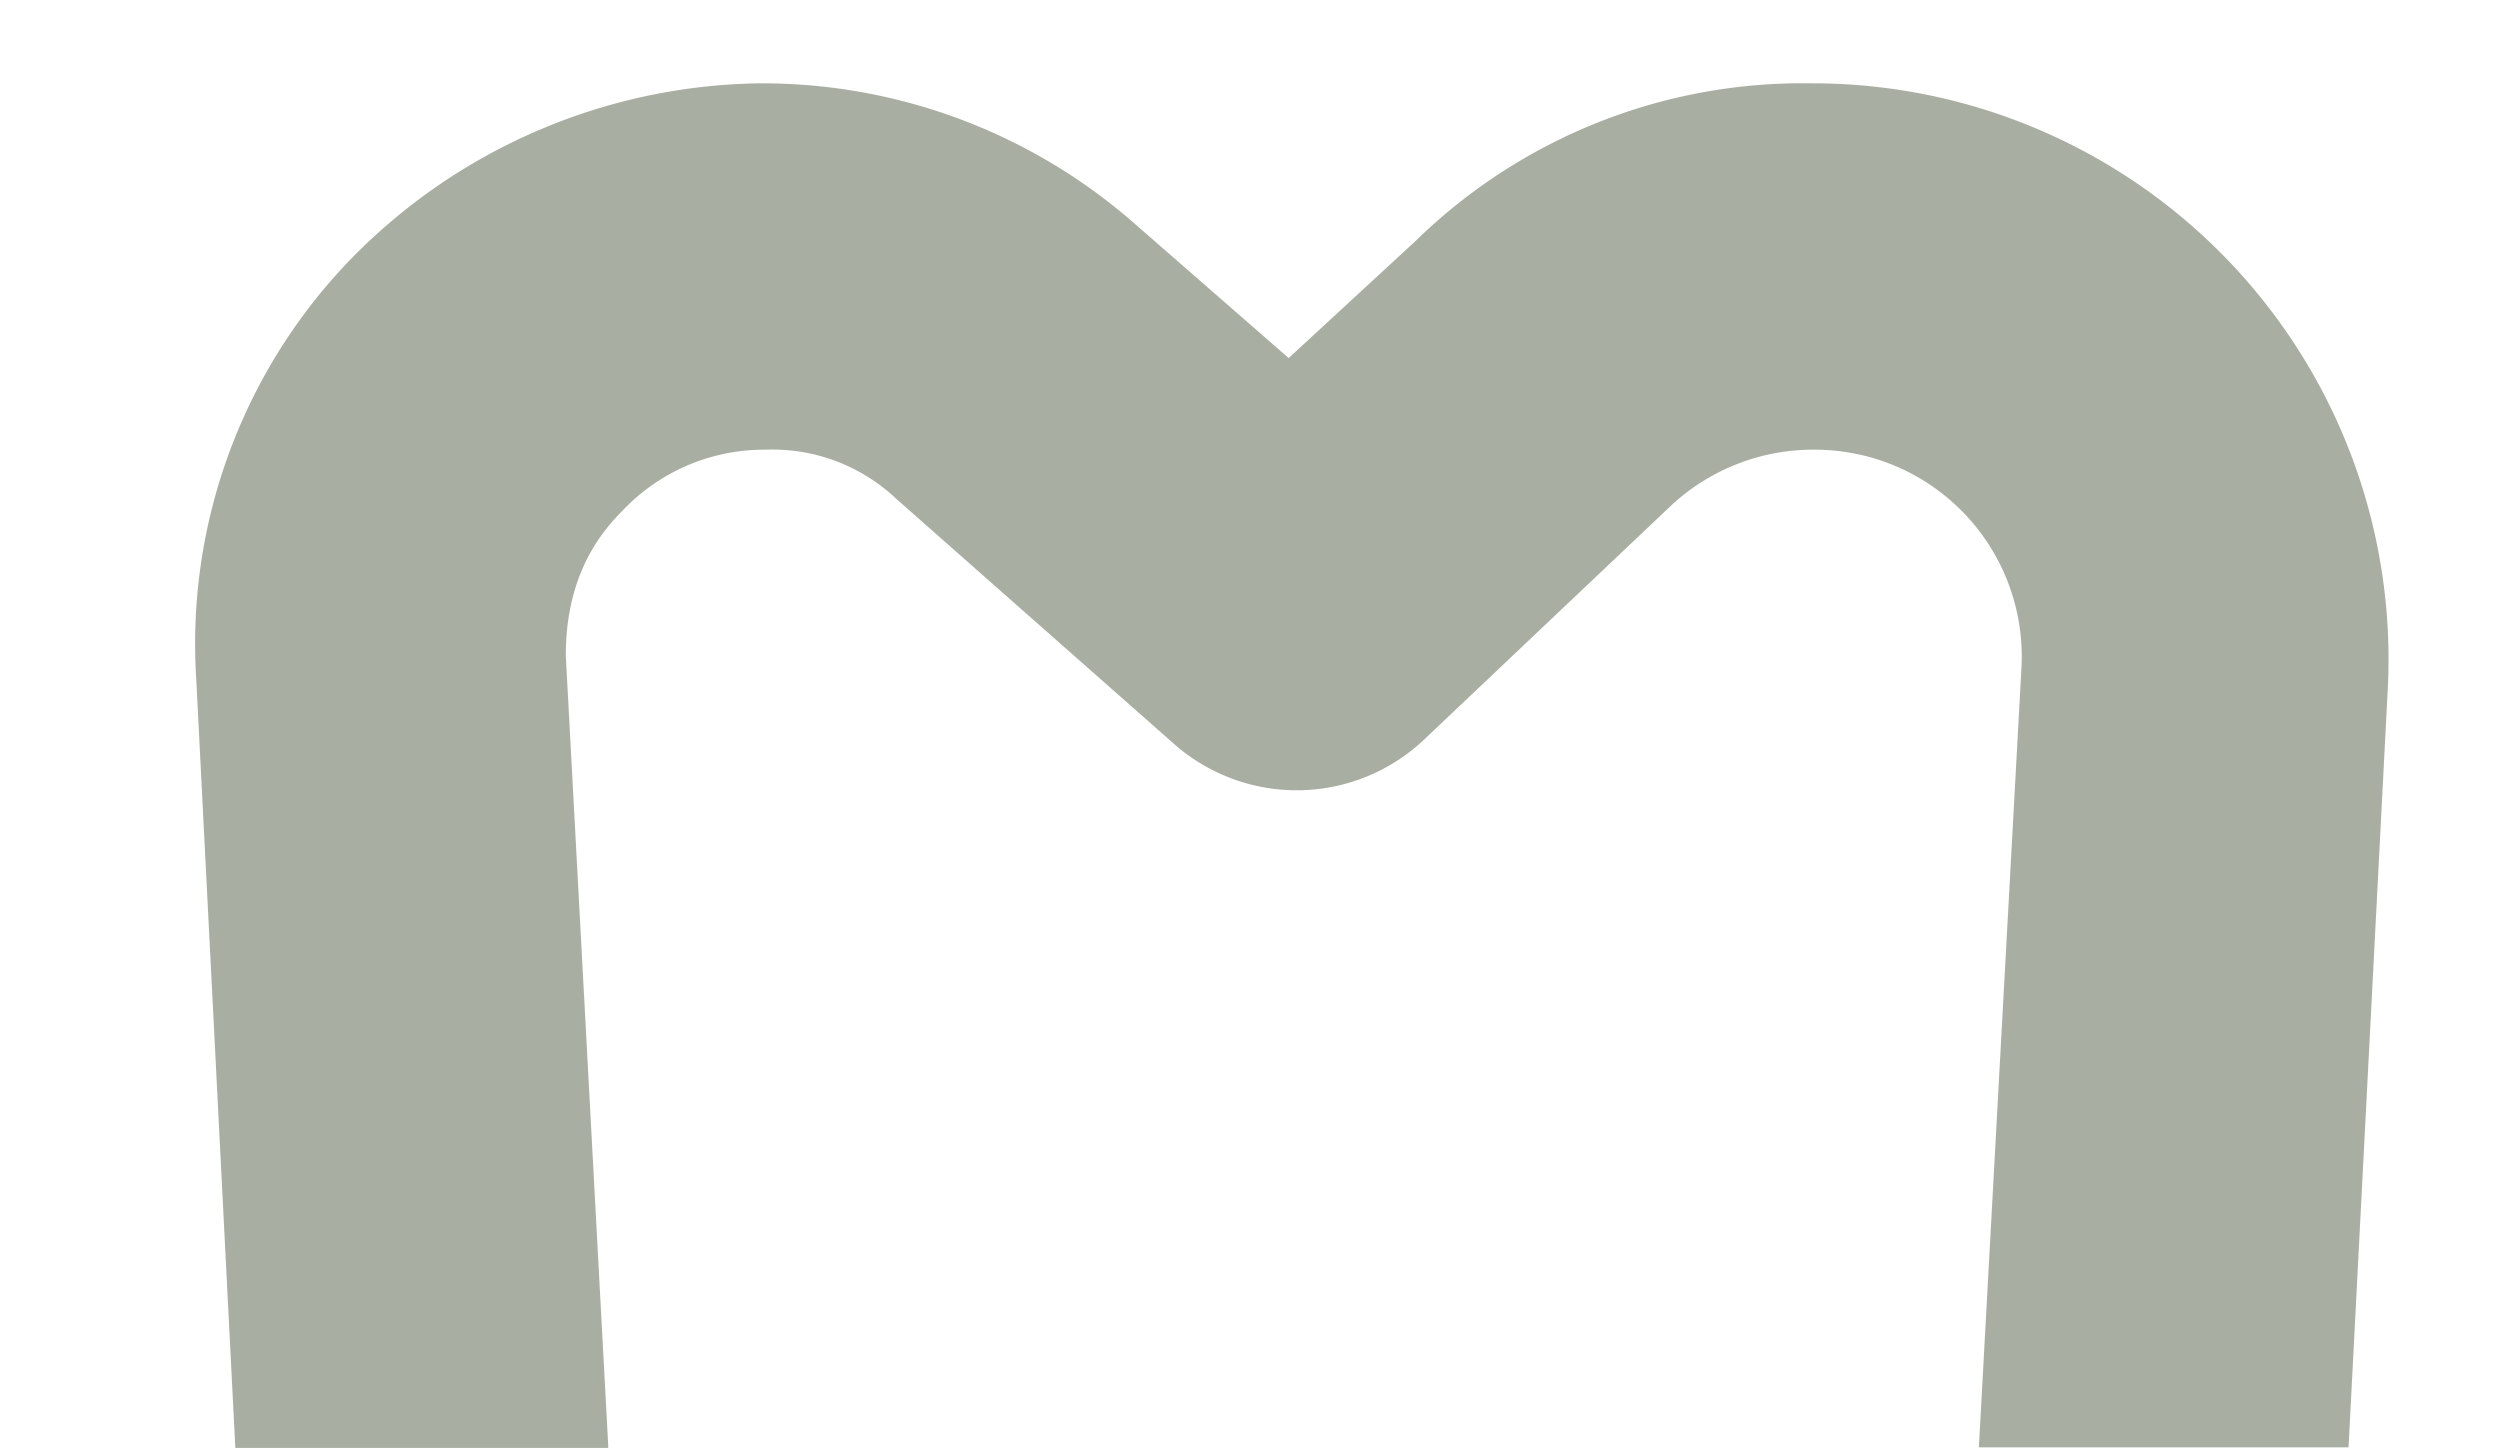 <svg xmlns="http://www.w3.org/2000/svg" xmlns:xlink="http://www.w3.org/1999/xlink" width="240" height="139" viewBox="0 0 240 139">
  <defs>
    <clipPath id="clip-path">
      <rect id="Rechteck_100" data-name="Rechteck 100" width="240" height="139" transform="translate(326 372)" fill="none" stroke="#707070" stroke-width="1"/>
    </clipPath>
  </defs>
  <g id="gfx-logo-signet-top" transform="translate(-326 -372)" clip-path="url(#clip-path)">
    <path id="gfx-logo-signet-top-2" data-name="gfx-logo-signet-top" d="M345.939,343.845l-4.082-75.992c0-5.338,1.57-10.048,5.338-13.817a18.736,18.736,0,0,1,13.817-5.966,17.309,17.309,0,0,1,12.561,4.71l26.691,23.551a17.8,17.8,0,0,0,23.865-.314l23.865-22.609a20.015,20.015,0,0,1,13.817-5.338,19.868,19.868,0,0,1,19.783,21.039l-4.082,74.736H513l3.768-72.852A55.287,55.287,0,0,0,461.5,212.9a53.117,53.117,0,0,0-38,15.073l-12.247,11.3L396.5,226.4a54.226,54.226,0,0,0-36.112-13.5,55.857,55.857,0,0,0-39.252,16.957,53.1,53.1,0,0,0-14.759,40.194l3.768,74.108h35.484Z" transform="translate(38.46 167.1)" fill="#a8afa2"/>
  </g>
</svg>
